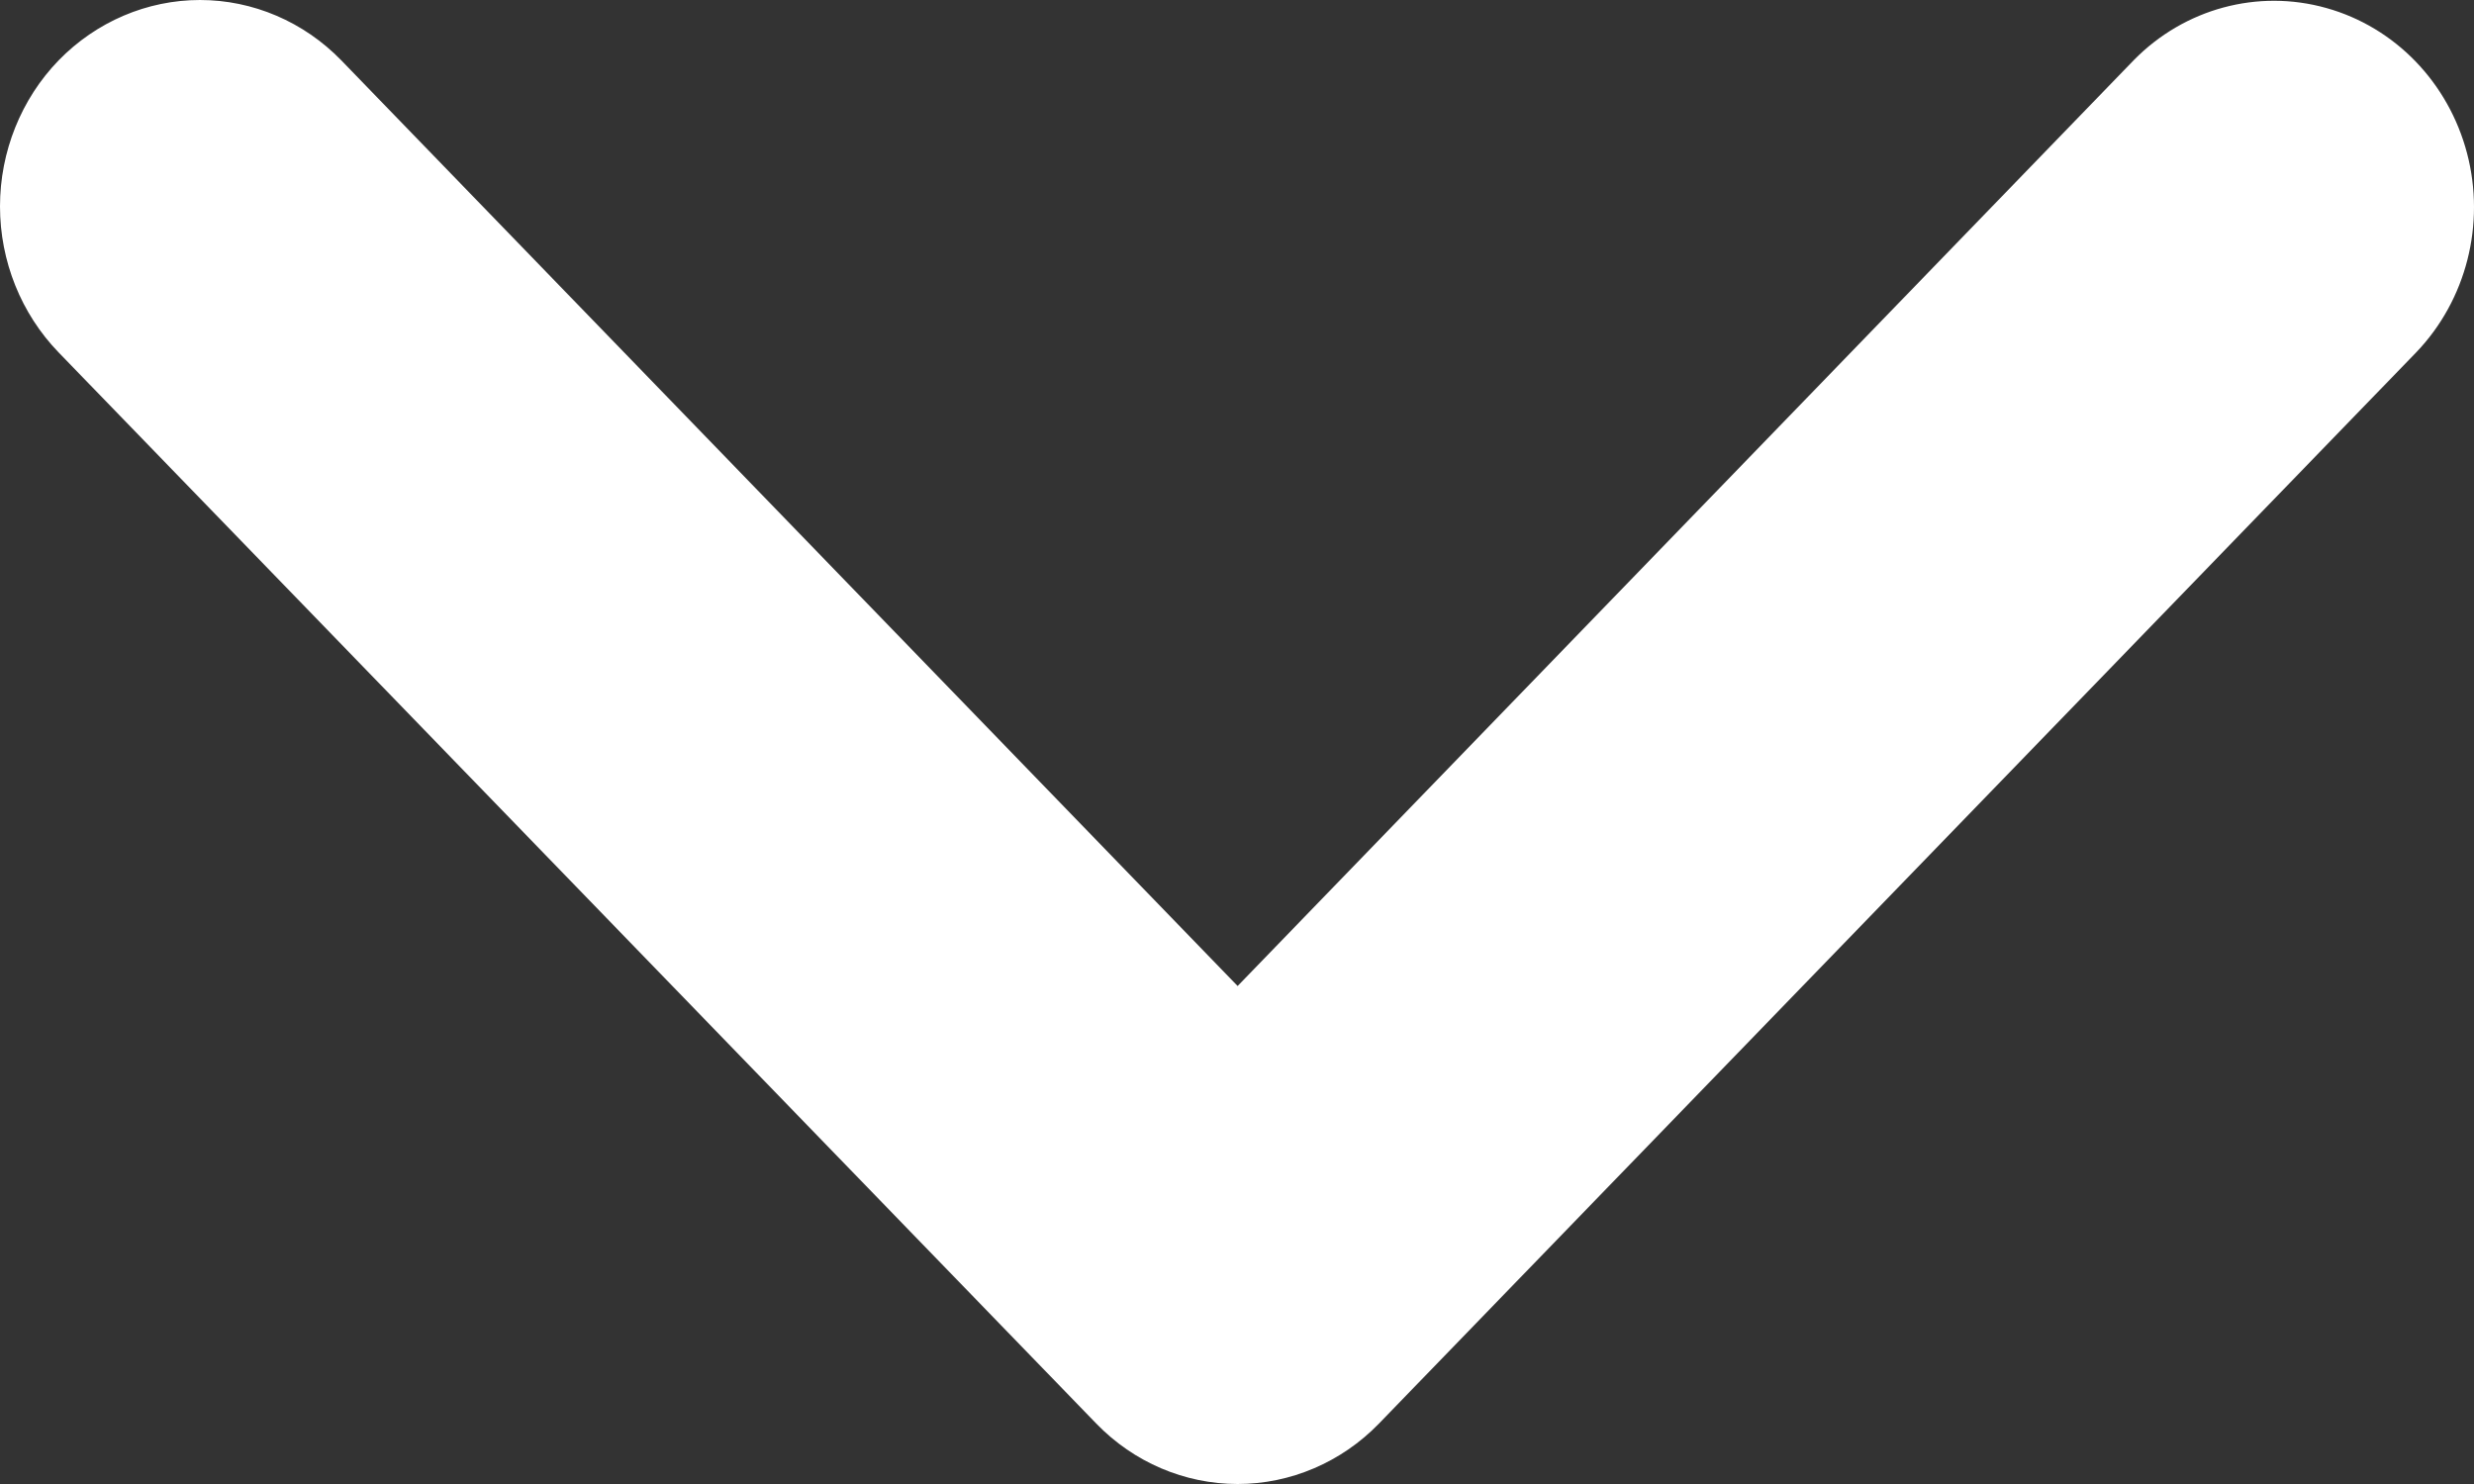 <svg width="20" height="12" viewBox="0 0 20 12" fill="none" xmlns="http://www.w3.org/2000/svg">
<rect x="0" y="0" width="20" height="12" fill="#333333" stroke="none"/>
<path d="M0.474 0.488C0.171 0.801 0 1.226 0 1.669C0 2.112 0.171 2.537 0.474 2.85L8.863 11.512C9.165 11.824 9.576 12 10.005 12C10.433 12 10.844 11.824 11.147 11.512L19.535 2.847C19.938 2.425 20.094 1.813 19.944 1.24C19.794 0.668 19.361 0.22 18.807 0.065C18.253 -0.091 17.66 0.069 17.251 0.485L10.005 7.973L2.759 0.488C2.456 0.176 2.045 0 1.617 0C1.188 0 0.778 0.176 0.474 0.488L0.474 0.488Z" fill="white"/>
</svg>
